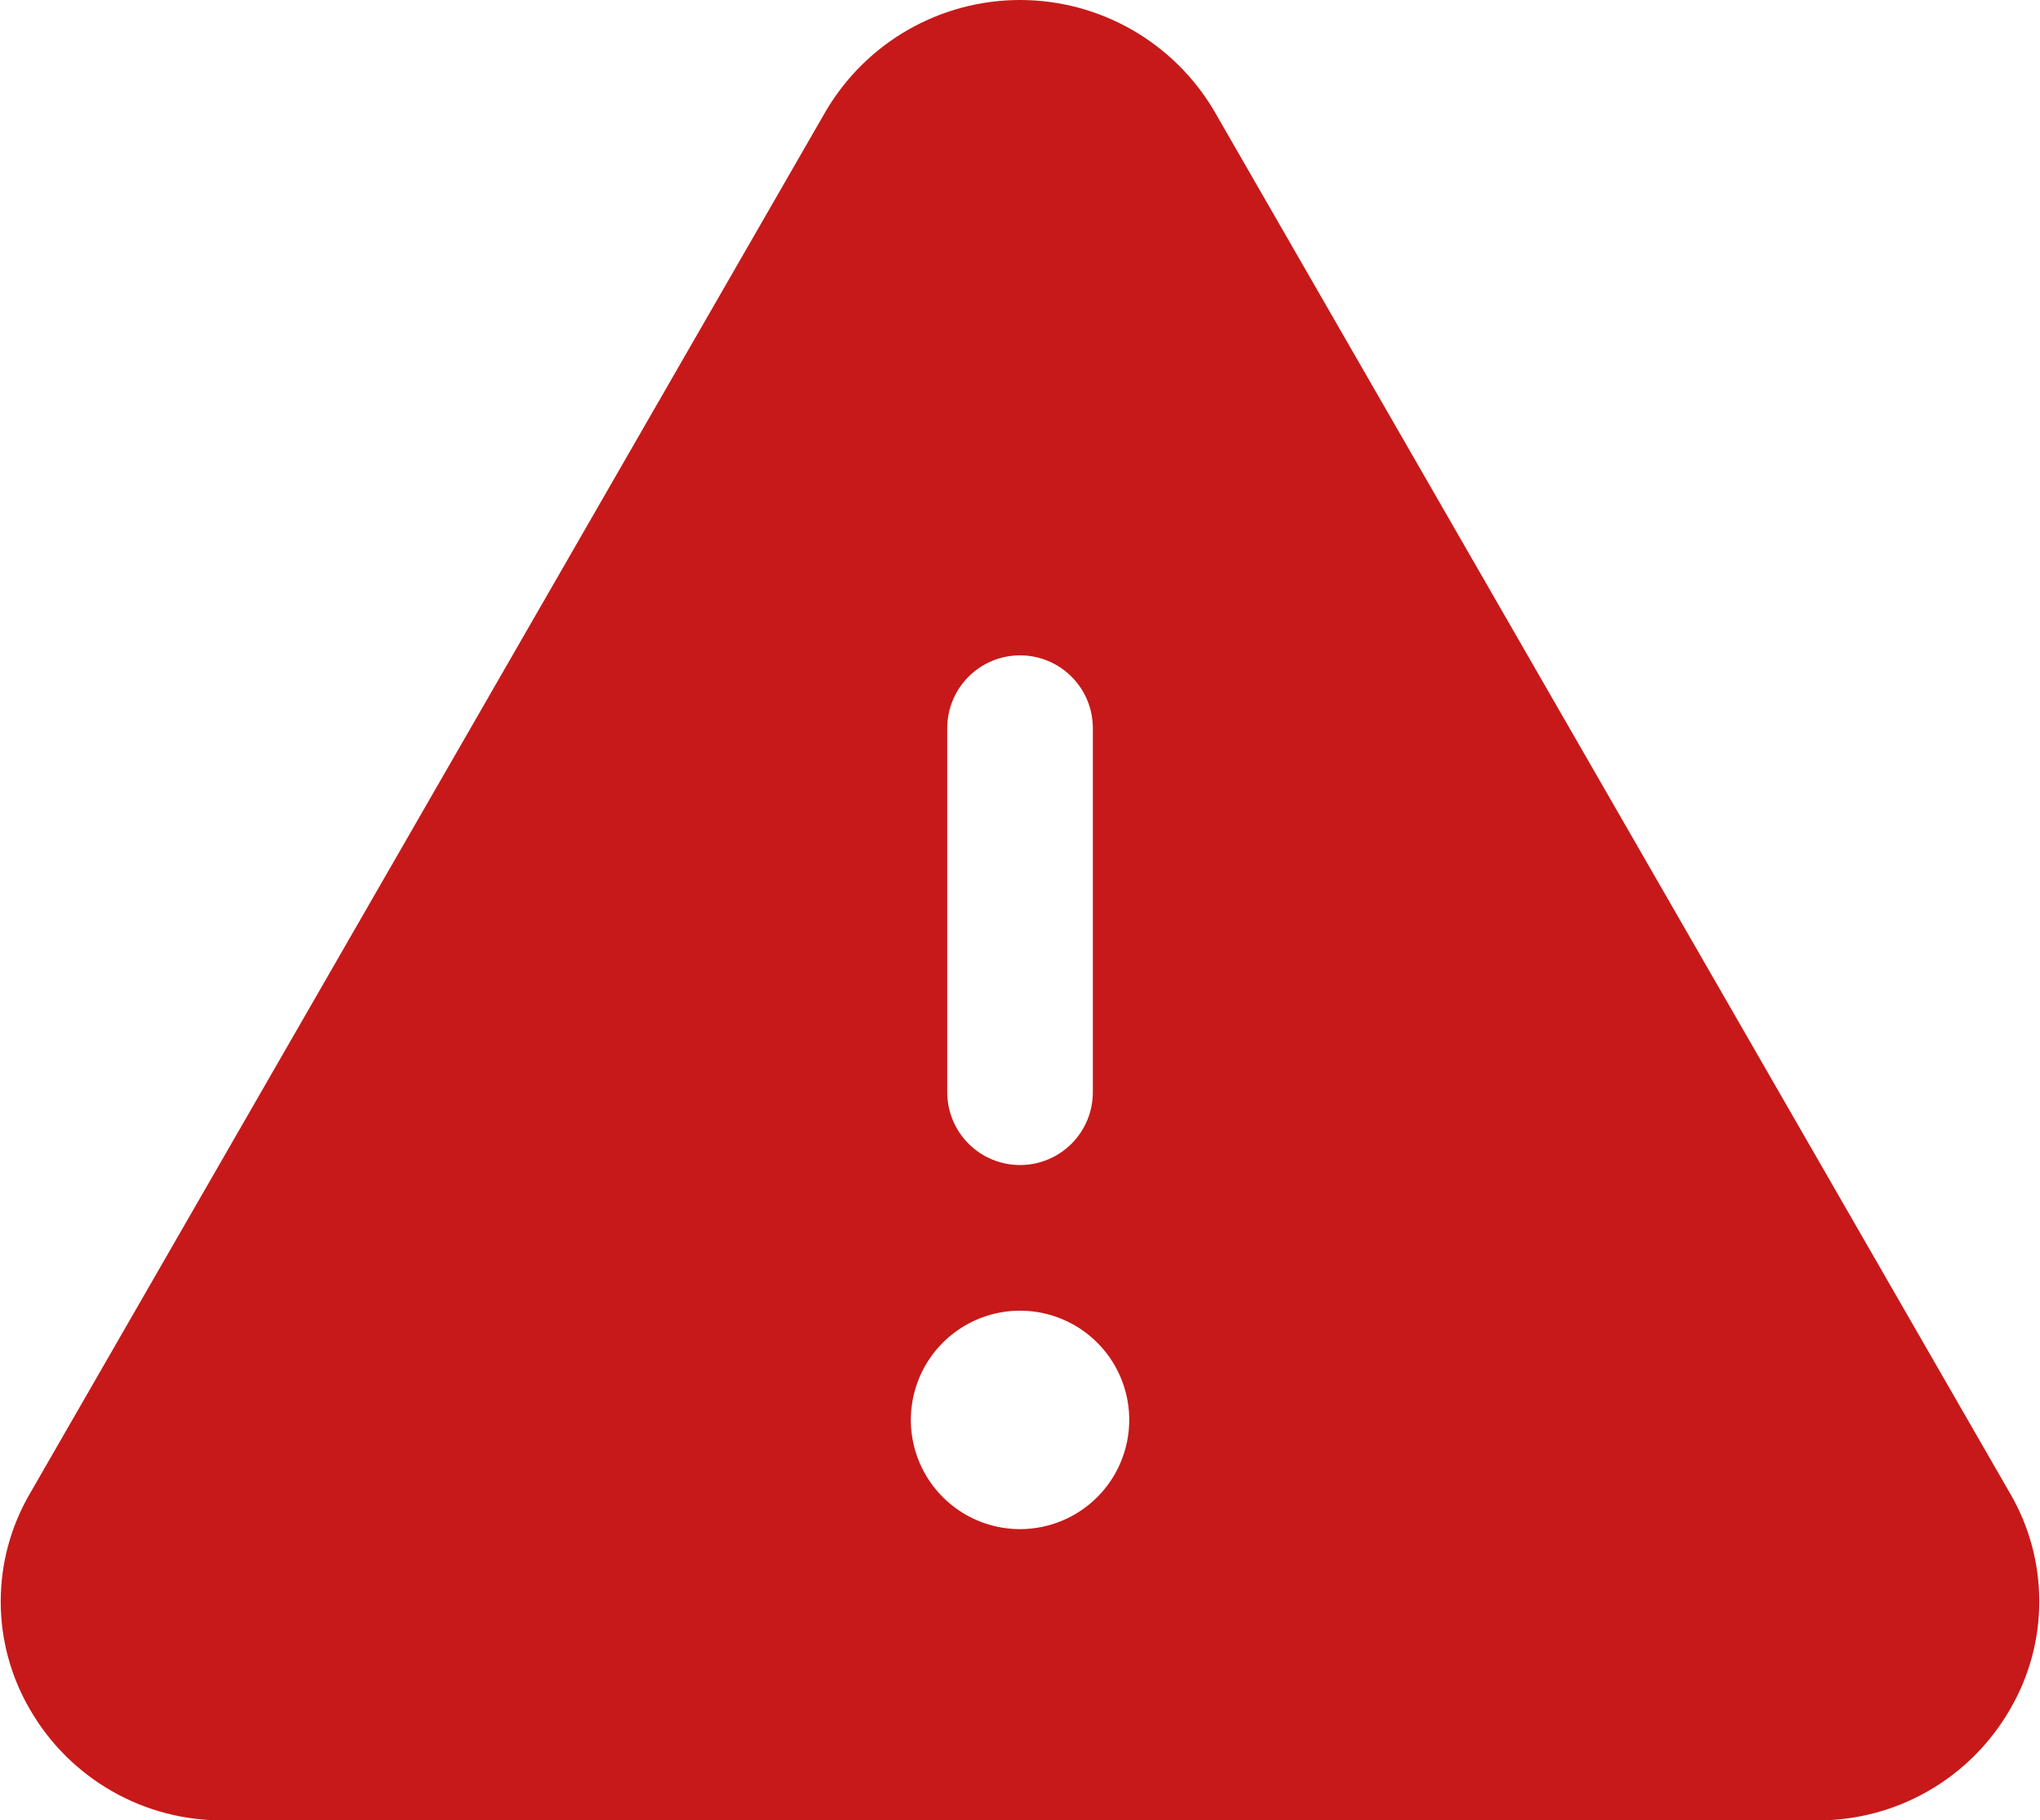 <svg width="269" height="240" viewBox="0 0 269 240" fill="none" xmlns="http://www.w3.org/2000/svg">
<path d="M265.065 196.907L160.126 14.665C157.503 10.2 153.76 6.498 149.266 3.925C144.772 1.353 139.684 0 134.506 0C129.328 0 124.24 1.353 119.746 3.925C115.252 6.498 111.509 10.2 108.886 14.665L3.947 196.907C1.424 201.225 0.094 206.137 0.094 211.139C0.094 216.14 1.424 221.052 3.947 225.371C6.536 229.862 10.273 233.585 14.775 236.155C19.278 238.726 24.383 240.052 29.567 239.998H239.445C244.625 240.048 249.725 238.72 254.223 236.149C258.721 233.579 262.454 229.859 265.041 225.371C267.568 221.054 268.901 216.144 268.906 211.142C268.91 206.14 267.584 201.228 265.065 196.907ZM124.906 96C124.906 93.454 125.918 91.012 127.718 89.212C129.518 87.411 131.96 86.4 134.506 86.4C137.052 86.4 139.494 87.411 141.294 89.212C143.095 91.012 144.106 93.454 144.106 96V143.999C144.106 146.545 143.095 148.987 141.294 150.788C139.494 152.588 137.052 153.599 134.506 153.599C131.96 153.599 129.518 152.588 127.718 150.788C125.918 148.987 124.906 146.545 124.906 143.999V96ZM134.506 201.599C131.658 201.599 128.874 200.754 126.506 199.172C124.138 197.59 122.292 195.341 121.202 192.71C120.112 190.078 119.827 187.183 120.383 184.39C120.938 181.596 122.31 179.031 124.324 177.017C126.338 175.003 128.903 173.631 131.697 173.076C134.49 172.52 137.385 172.805 140.017 173.895C142.648 174.985 144.897 176.831 146.479 179.199C148.061 181.567 148.906 184.351 148.906 187.199C148.906 191.018 147.389 194.681 144.688 197.381C141.988 200.082 138.325 201.599 134.506 201.599Z" fill="#C71919"/>
</svg>
